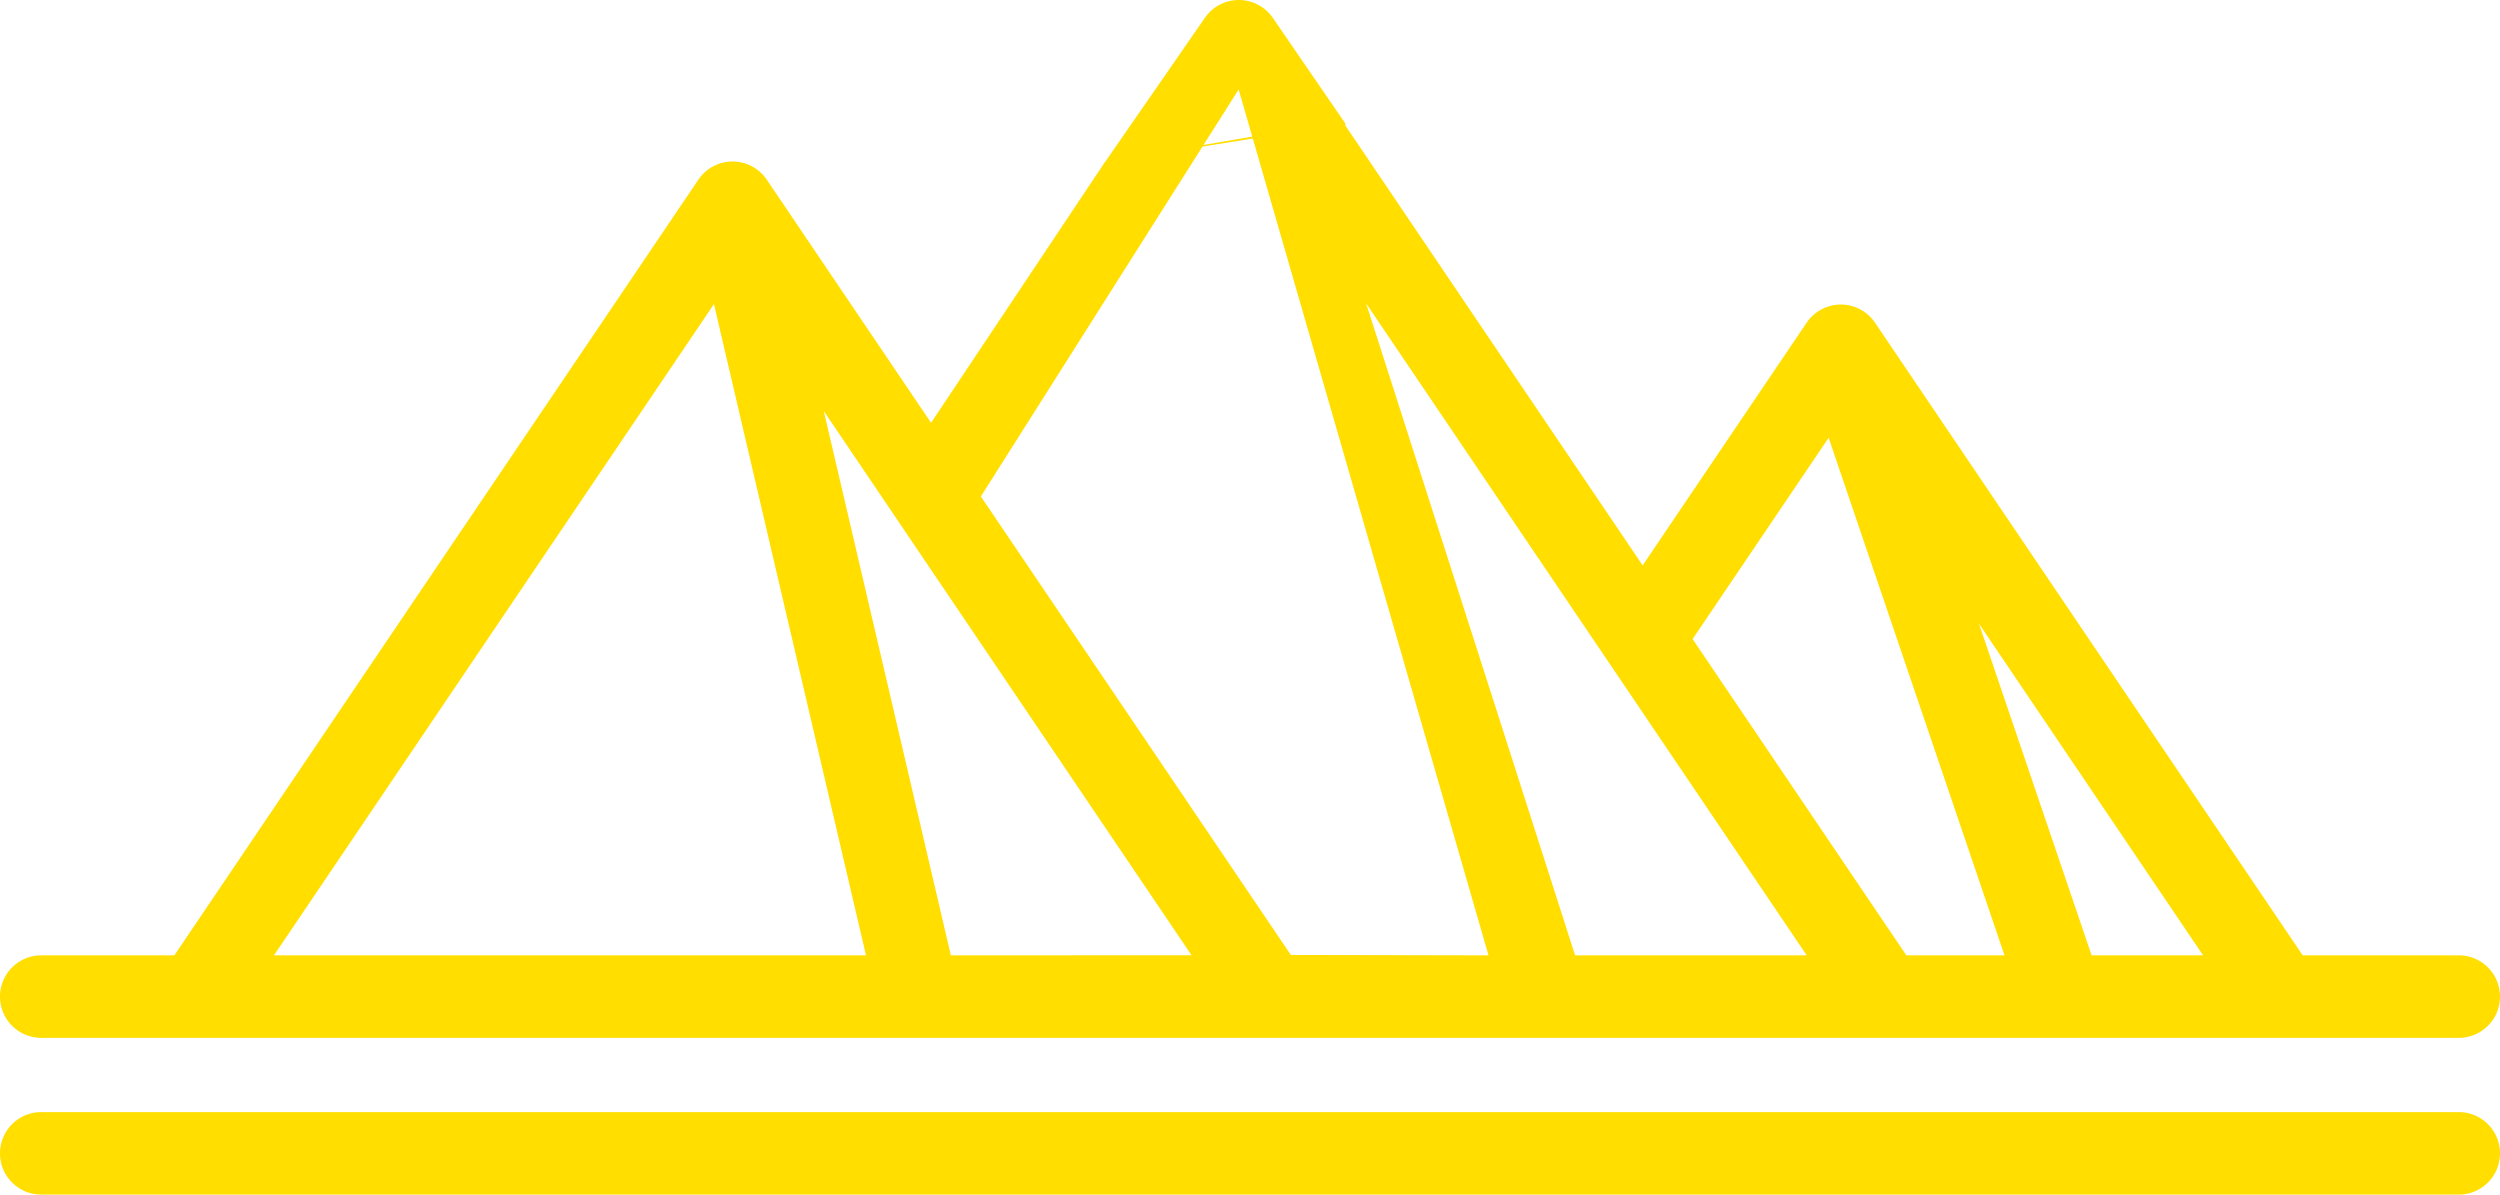 <svg xmlns="http://www.w3.org/2000/svg" viewBox="0 0 50 23.892"><defs><style>.a{fill:#ffde00;}</style></defs><g transform="translate(0 -17.18)"><path class="a" d="M49.175,36.287H46.054L37.5,23.634a.825.825,0,0,0-1.367,0l-3.28,4.854-6.011-8.894c.033.011-4.7.815-4.736.816l-3.485,5.226-3.286-4.863a.825.825,0,0,0-1.367,0L3.487,36.287H.825a.825.825,0,1,0,0,1.65h48.35a.825.825,0,1,0,0-1.65ZM26.922,19.672,25.46,17.543a.825.825,0,0,0-1.367,0L22.109,20.41C22.092,20.442,26.945,19.629,26.922,19.672ZM5.479,36.287l8.8-13.025,3.041,13.025Zm13.538,0L16.475,25.4l7.356,10.885Zm6.8-.008-6.2-9.17,5.156-8.14L29.77,36.287Zm5.685.008-4.18-13.04,8.813,13.04Zm6.625,0-4.275-6.326,2.721-4.026L40.09,36.287H38.127Zm3.705,0-2.254-6.636,4.484,6.636Z"/><path class="a" d="M49.175,41.183H.825a.825.825,0,0,0,0,1.65h48.35a.825.825,0,1,0,0-1.65Z" transform="translate(0 -1.761)"/></g></svg>